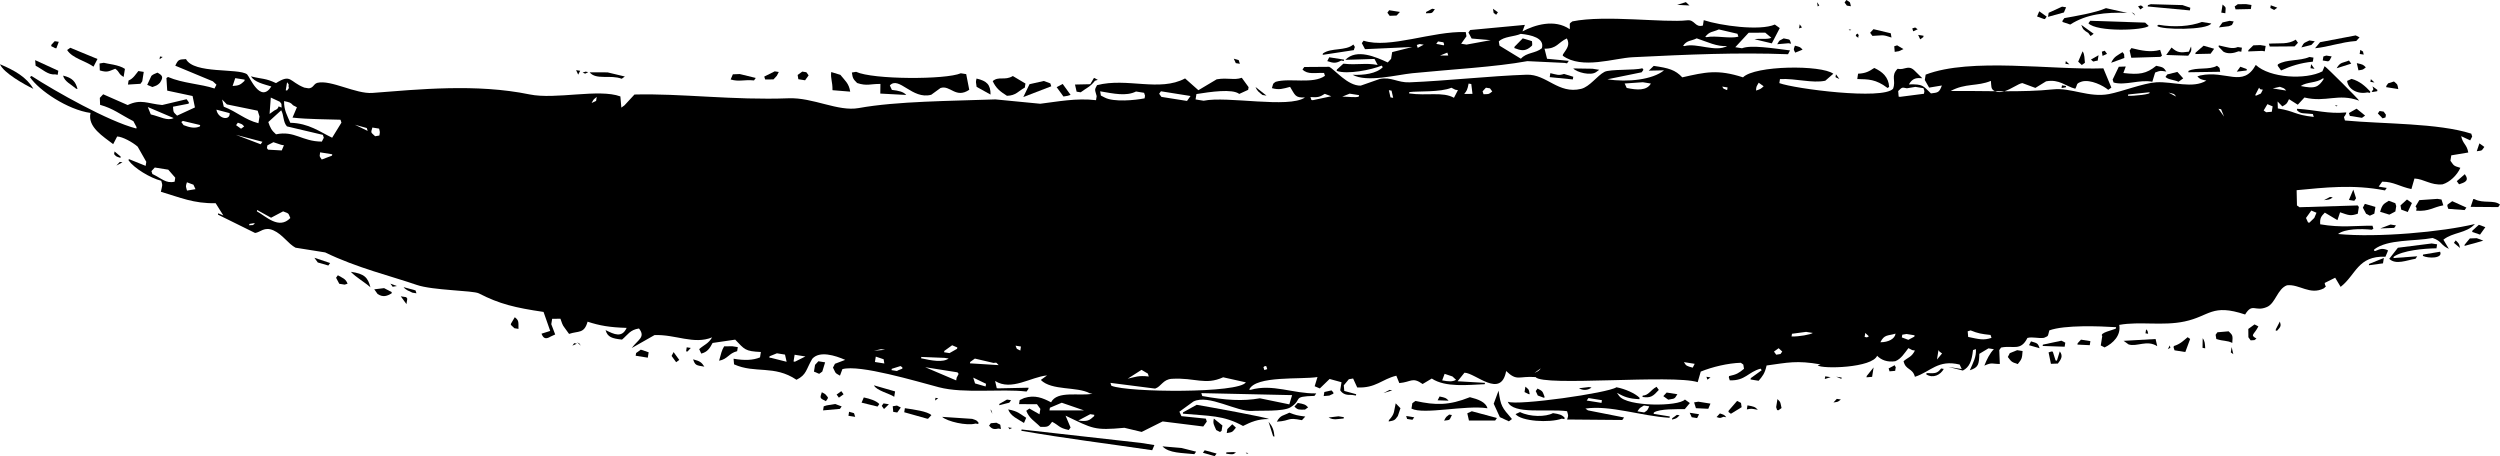 <?xml version="1.0" encoding="UTF-8"?>
<svg id="_レイヤー_1" data-name="レイヤー 1" xmlns="http://www.w3.org/2000/svg" width="672.17" height="122.61" viewBox="0 0 672.17 122.61">
  <path d="M339.44,25.54l1.09.17c-.99-.78-1.98-1.55-2.97-2.33.46,1.14.96,1.41,1.88,2.16Z"/>
  <path d="M285.93,25.95c.38-.06.76-.13,1.14-.19.26-.08.52-.16.78-.25-.71-.98-1.42-1.96-2.13-2.94-.54.29-1.08.57-1.62.86l1.83,2.52Z"/>
  <path d="M266.91,21.81c.88,1.92,1.94,2.75,3.83,3.95,2.45-.07,3.04-1.27,4.8-2.21l.17-1.09c-1.13-.67-2.26-1.35-3.39-2.02-2.17,1.32-3.8-.04-5.41,1.37Z"/>
  <path d="M275.14,26.09c2.5-.96,5.01-1.93,7.51-2.89-.08-.26-.16-.52-.25-.78-.58-.22-1.17-.43-1.75-.65-1.28.29-2.57.58-3.85.87-.55,1.15-1.11,2.3-1.66,3.45Z"/>
  <path d="M402.74,3.3c-.44-.32-.89-.64-1.33-.95.06.38.13.76.19,1.14.22.16.44.32.67.48.16-.22.32-.44.48-.67Z"/>
  <path d="M383.39,3.57c1.71-.07,1.53.17,2.4-1.1l-.72-.12c-.54.29-1.08.57-1.62.86l-.06.36Z"/>
  <path d="M454.25,1.47c-.32-.3-.65-.6-.97-.9l-2.35.74c1.11.05,2.21.1,3.32.16Z"/>
  <path d="M366.63,10.93c-.16.22-.32.44-.48.67.29.54.57,1.08.86,1.62,4.24-.19,8.48-.39,12.71-.58-1.8.46-3.61.91-5.41,1.37l-.29,1.81c-.3.32-.6.65-.9.97-3.14-1.44-8.36-3.81-11.4-.7,2.61-.08,5.22-.16,7.83-.24.29.54.57,1.08.86,1.62-3.45-.65-5.33.09-9.22-.35-.58.53-1.16,1.05-1.74,1.58l-.06.36c2.83,1.03,9.39-.28,12.1-1.42.1.14.2.28.3.42-1.7,1.75-5.14,2.18-8.12,2.05,3.83,2.14,11.87,0,16.03-.42,10.5-1.05,22.36-1.67,30.95-3.25,3.32.16,6.63.31,9.95.47l.72.12c.16-.22.32-.44.48-.67-1.95-.19-3.9-.37-5.85-.56-.23-.9-.46-1.8-.68-2.71,3.4.03,3.58-1.66,6.01-2.76.95,1.78-.08,2.83-1.05,4.29l-.06.36c5.2,3.76,13.74.65,18.87.4,15.19-.74,27.96-1.31,41.7-.8.18-.34.36-.69.53-1.03-4.62-.57-10.51-1.53-12.9-.57-.6-.1-1.21-.19-1.81-.29,1.2-1.29,2.39-2.59,3.59-3.88,1.49-.01,2.97-.02,4.46-.03.55.46,1.09.92,1.64,1.37-1.03.55-3.21.13-4.52.4,1.55.37,3.1.74,4.65,1.11.71-1.37,1.43-2.74,2.14-4.11-.44-.32-.89-.64-1.33-.95-4.05,1.77-14.64.29-19.11-1.18-.08.48-.15.97-.23,1.45-2.19.61-2.11-1.66-4.23-1.41-6.1.72-21.99-1.51-30.86.29-1.09.75-.56.51-.71,2.11-4.09-2.85-9.47-1.14-12.71.58.22-.58.43-1.17.65-1.75-4.9.46-9.8.92-14.7,1.38-.16.22-.32.44-.48.67.29.54.57,1.08.86,1.62,1.71.15,3.42.3,5.13.44-2.17.4-4.33.8-6.5,1.19-.48-.08-.97-.15-1.45-.23.48-.67.95-1.33,1.43-2-.06-.38-.13-.76-.19-1.14-8.98-.32-20.49,4.56-27.47,2.32ZM462.14,7.91c1.67.39,3.34.78,5.01,1.17.08.26.16.52.25.78-2.33.61-6.02-.37-8.56.13l-.36-.06c1.12-1.53,2.06-1.28,3.66-2.02ZM456.19,10.31c2.7.89,5.55,2.33,8.21,2.05-3.18,1.79-8.12-.91-11.51.03l-.36-.06c.98-1.56,2.22-1.27,3.66-2.02ZM408.87,9.1c2.81.29,6.48,1.11,5.69,3.87-1.72,1.43-4.12,1.08-5.64,2.82-1.92-1.17-3.84-2.34-5.75-3.51-.06-.38-.13-.76-.19-1.14,1.39-1.38,4.13-1.25,5.89-2.03ZM389.39,14.92c-.74,0-1.49.01-2.23.02.66-.27,1.32-.53,1.98-.8.08.26.16.52.25.78ZM386.64,11.14l1.45.23c.51,1.31.03.69-1.93.44.16-.22.32-.44.48-.67ZM381.71,11.84l1.09.17c-.54.29-1.08.57-1.62.86-.08-.26-.16-.52-.25-.78.26-.08.52-.16.78-.25Z"/>
  <path d="M332.27,16.98l1.09.17c-.52-1.44.11-.79-1.64-1.37.18.4.37.8.55,1.2Z"/>
  <path d="M355.63,14.75c2.79-.42,5.58-.85,8.37-1.27.27-1.23.52-.45-.13-1.51-2.05,1.79-6,.8-8.18,2.41l-.06.36Z"/>
  <path d="M411.25,12.82c.94-.75.72-.46.65-1.75-.83-.25-1.65-.51-2.48-.76-.74.75-1.48,1.5-2.21,2.25l-.06.36c1.8.7,2.76.86,4.1-.09Z"/>
  <path d="M13.82,12.04l-.06.36c.34.18.69.36,1.03.53l.36.06c.22-.58.43-1.17.65-1.75l-1.09-.17c-.3.32-.6.65-.9.97Z"/>
  <path d="M9.59,17.68c1.82.92,3.34,2.53,5.2,2.31l.72.12.17-1.09c-2.08-.95-4.15-1.9-6.23-2.85.04.5.09,1,.13,1.51Z"/>
  <path d="M26.76,17.06c.02.62.05,1.25.07,1.87,2.1.63,2.38.22,4.16-.45,1.31.95.73,1.32,2.25,2.21.12-.72.23-1.45.35-2.17-1.63-1.14-4.73-1.34-5.68-1.64-.38.06-.76.13-1.14.19Z"/>
  <path d="M38.25,21.86l.4-2.53c-.48-.08-.97-.15-1.45-.23-.83,1.02-1.38,2.02-2.63,2.55l-.17,1.09c1.12-.07,2.25-.14,3.37-.21.16-.22.32-.44.48-.67Z"/>
  <path d="M26.21,15.86c-2.44-1.01-4.88-2.01-7.32-3.02-.28.2-.56.41-.84.61,1.4,2.23,4.86,2.87,7.09,4.47.36-.69.71-1.37,1.07-2.06Z"/>
  <path d="M20.48,23.86l.36.06c-.52-1.98-1.39-3-3.88-3.59.37,1.6,2.17,2.35,3.52,3.53Z"/>
  <path d="M0,17.27c.96,2.34,6.57,5.46,8.97,6.62-1.81-3.15-5.06-4.97-8.97-6.62Z"/>
  <path d="M40.71,20.39c-.38.81-.75,1.61-1.13,2.42.46.2.93.39,1.39.59,1.02-.38,1.3-.38,2.04-1.16.94-1.45.79-1.92-.68-2.71-.69.35-1.02.33-1.62.86Z"/>
  <path d="M202.72,21.63c.16-.22.32-.44.48-.67-1.43-.35-2.86-.7-4.29-1.05-.62.02-1.25.05-1.87.07-.2.46-.39.93-.59,1.39,2.33.67,3.4,0,6.27.25Z"/>
  <path d="M155.46,20.06c.18-.34.36-.69.53-1.03l-1.09-.17c.18.4.37.8.55,1.2Z"/>
  <path d="M208.86,20.38c.18-.34.36-.69.53-1.03l-1.09-.17c-.94.47-1.88.94-2.82,1.41.08.26.16.52.25.78.74,0,1.49-.01,2.23-.02.3-.32.6-.65.9-.97Z"/>
  <path d="M214.46,20.16c.06.38.13.76.19,1.14.6.1,1.21.19,1.81.29.32-.44.64-.89.95-1.33-.2-.28-.41-.56-.61-.84l-1.09-.17c-.42.3-.84.61-1.26.91Z"/>
  <path d="M167.16,21.18l.84-.61c-1.55-.37-3.1-.74-4.65-1.11-1.61,0-3.21-.02-4.82-.02,1.74,2.15,5.6.57,8.63,1.74Z"/>
  <path d="M42.9,15.92c.28-.2.56-.41.84-.61l-.72-.12-.12.72Z"/>
  <path d="M262.56,21.12c-.28,1.14-.13.87.02,2.23,1.25.69,2.5,1.39,3.75,2.08,0-2.72-1.02-3.66-3.77-4.31Z"/>
  <path d="M225.97,20.13c-.83-.25-1.65-.51-2.48-.76-.22,1.81.37,2.47.34,4.88,1.59.13,3.18.26,4.76.39-.31-2.19-1.44-3.01-2.63-4.5Z"/>
  <path d="M250.36,25.49c.84-.61,1.68-1.22,2.52-1.83,2.62-.87,4.06,2.95,7.72.48-.27-1.4-.54-2.81-.82-4.21-.48-.08-.97-.15-1.45-.23-4.01,1.75-23.66,1.72-28.15-.39-.38.06-.76.13-1.14.19.21,1.63.45,1.83,1.41,2.82,2.65.89,3.62.2,6.27.25-.01.86-.03,1.73-.04,2.59,2.33.12,4.66.25,6.99.37-.8-.88-2.01-1.14-3.87-1.36-.18-.4-.37-.8-.55-1.2,2.42-2.65,6.04,3.9,11.11,2.51Z"/>
  <path d="M289.47,24.65l1.09.17c1.48-1.13,2.61-1.48,3.83-3.1.26-.08.52-.16.78-.25-.34-.18-.69-.36-1.03-.53-.34.57-.67,1.13-1.01,1.7-1.37.03-2.73.06-4.1.09.15.64.29,1.28.44,1.93Z"/>
  <path d="M158.16,19.38l-.72-.12c-.26.08-.52.16-.78.25.96.46.59.29,1.51-.13Z"/>
  <path d="M600.83,1.74c.08.26.16.52.25.78,1.37-.03,2.73-.06,4.1-.09l.17-1.09c-.48-.08-.97-.15-1.45-.23-.74,0-1.49.01-2.23.02-.28.2-.56.41-.84.61Z"/>
  <path d="M664.05,64.12c-.46.55-.92,1.09-1.37,1.64l-.06.36c1.42-.39,2.85-.79,4.27-1.18.26-.08.52-.16.78-.25-.58-.22-1.17-.43-1.75-.65-.62.02-1.25.05-1.87.07Z"/>
  <path d="M655.09,66.78l.17-1.09c-.48-.08-.97-.15-1.45-.23-3.03.38-6.06.77-9.09,1.15-.78.99-1.55,1.98-2.33,2.97,1.74,1.73,4.76.36,7.05,0,.16-.22.32-.44.48-.67-2.13.16-4.26.31-6.39.47l.06-.36c2.48-1.71,8.06-2.2,11.49-2.26Z"/>
  <path d="M665.92,40.66c1.58-.24,1.18,0,2.04-1.16-.44-.32-.89-.64-1.33-.95-.24.7-.47,1.41-.71,2.11Z"/>
  <path d="M664.99,53.51c-.24.7-.47,1.41-.71,2.11,2.47.02,4.94.04,7.41.06.16-.22.32-.44.48-.67-1.62-1.36-4.5-.22-6.82-1.45l-.36-.06Z"/>
  <path d="M666.49,60.43c-.58.53-1.16,1.05-1.74,1.58l-.06.36c.7.24,1.41.47,2.11.71.48-.67.95-1.33,1.43-2-.58-.22-1.17-.43-1.75-.65Z"/>
  <path d="M662.71,46.83c-.72.63-1.44,1.26-2.16,1.88.2.28.41.56.61.84,1.53-.49,2.87-.94,1.55-2.72Z"/>
  <path d="M632.99,53.99c.16-.22.32-.44.48-.67-.25-.78-.49-1.56-.74-2.34-.39.93-.79,1.85-1.18,2.78l1.45.23Z"/>
  <path d="M627.2,53.07l-.72-.12c-.54.29-1.08.57-1.62.86,1.2-.13,1.56-.1,2.34-.74Z"/>
  <path d="M636.15,57.46c.34.18.69.36,1.03.53.4-.18.8-.37,1.2-.55.1-.6.19-1.21.29-1.81-.95-.27-1.89-.55-2.84-.82-.18.34-.36.69-.53,1.03.29.54.57,1.08.86,1.62Z"/>
  <path d="M659.78,65.3c.55.46,1.09.92,1.64,1.37-.3-1.35-.32-1.18-1.16-2.04-.16.22-.32.44-.48.67Z"/>
  <path d="M656.93,55.2c-.16-.52-.33-1.04-.49-1.56l-1.09-.17c-1.63.11-3.25.23-4.88.34-.34.56-.67,1.13-1.01,1.7.1.14.2.28.3.42l-.12.72c3.52.25,4.52-.95,7.28-1.44Z"/>
  <path d="M645.42,55.22c.06.38.13.76.19,1.14.58.22,1.17.43,1.75.65.38-.81.75-1.61,1.13-2.42-.44-.32-.89-.64-1.33-.95-.58.53-1.16,1.05-1.74,1.58Z"/>
  <path d="M644.27,55.41c-.08-.26-.16-.52-.25-.78-.58-.22-1.17-.43-1.75-.65-1.36.87-1.72.87-2.33,2.97.83.25,1.65.51,2.48.76.54-.29,1.08-.57,1.62-.86l.23-1.45Z"/>
  <path d="M644.19,60.6c-.48-.08-.97-.15-1.45-.23-.92.35-1.84.7-2.76,1.05,1.24-.05,2.49-.1,3.74-.15.16-.22.32-.44.48-.67Z"/>
  <path d="M564,16.3c.08-.48.15-.97.23-1.45-.68.39-1.36.77-2.04,1.16.95.88.36.44,1.81.29Z"/>
  <path d="M565.31,15.03c.4-.18.8-.37,1.2-.55-.2-.28-.41-.56-.61-.84-.26.08-.52.16-.78.25.06.38.13.76.19,1.14Z"/>
  <path d="M562.92,9.08l-3.33-2.39c.46,1.27.68,1.44,1.88,2.16.2.28.41.56.61.84.28-.2.56-.41.84-.61Z"/>
  <path d="M578.29,1.13c-.26.08-.52.16-.78.25l-.06.36c3.78.35,7.56.71,11.34,1.06l.12-.72c-.7-.24-1.41-.47-2.11-.71-2.83-.08-5.67-.16-8.5-.24Z"/>
  <path d="M558.76,16.58c.32.3.65.6.97.9l.84-.61c-.14-1.09-.06-2.29-.63-3.07-.39.93-.79,1.85-1.18,2.78Z"/>
  <path d="M589.1,12.5c-.2.46-.39.93-.59,1.39-2.29.32-3.07.3-4.65-1.11-.48.67-.95,1.33-1.43,2,1.97.07,3.94.13,5.91.2.66-.95.99-1.18.76-2.48Z"/>
  <path d="M581.28,14.97c-.16-.52-.33-1.04-.49-1.56-2.53.72-4.99.2-7.72-.48-.16.22-.32.44-.48.67.15.64.29,1.28.44,1.93,2.61-.08,5.22-.16,7.83-.24.14-.1.28-.2.42-.3Z"/>
  <path d="M587,21.07c-.53-.58-1.05-1.16-1.58-1.74-.9.23-1.8.46-2.71.68-.16.22-.32.44-.48.67.75.77,2.09.7,3.51,1.3.42-.3.84-.61,1.26-.91Z"/>
  <path d="M628.52,28.41l-.72-.12c.59.43.04.37.72.12Z"/>
  <path d="M555.43,23.48l.06-.36-1.09-.17-.12.72c.38-.06.76-.13,1.14-.19Z"/>
  <path d="M644.82,23.95c-.28-1.53-.17-1.14-1.16-2.04l-1.56.49c-.16.22-.32.44-.48.67l-.06.36,2.53.4.72.12Z"/>
  <path d="M639.32,30.5c.43.44.85.88,1.28,1.32.26-.08.52-.16.78-.25l.12-.72c-.2-.28-.41-.56-.61-.84l-1.09-.17c-.16.22-.32.44-.48.67Z"/>
  <path d="M550.65,4.53c1.42-.39,2.85-.78,4.27-1.18.2-.46.39-.93.59-1.39l-1.09-.17c-1.2.55-2.4,1.1-3.6,1.65l-.17,1.09Z"/>
  <path d="M556.41,17.32c-.32-.3-.65-.6-.97-.9l-.12.72,1.09.17Z"/>
  <path d="M503.75,98.79c-.62.77-1.23,1.54-1.85,2.3l-.06.36c.5-.04,1-.09,1.51-.13l.4-2.53Z"/>
  <path d="M543.8,94.38l-1.45-.23c-.66.27-1.32.53-1.98.8l-.53,1.03c.89,1.1.8,1.34,2.67,1.91,1.09-1.37,1.15-1.44,1.3-3.51Z"/>
  <path d="M546.07,91.78c-.18.34-.36.69-.53,1.03.95.27,1.89.55,2.84.82-.47-1.43-.65-1.33-2.3-1.85Z"/>
  <path d="M517.99,100.31l-.06.36c1.81,1.13,3.8.15,4.69-1.48l-.72-.12c-1.09,1.48-1.82,1.29-3.91,1.24Z"/>
  <path d="M509.41,98.2c-.54.29-1.08.57-1.62.86.08.26.16.52.25.78.5-.04,1-.09,1.51-.13.12-1.41.38-.39-.13-1.51Z"/>
  <path d="M562.04,91.72c-.84-.13-1.69-.27-2.53-.4-.3.32-.6.65-.9.97l-.06.36c1.11.05,2.21.1,3.32.16l.17-1.09Z"/>
  <path d="M570.67,14.02c-1.36.92-2.21,1.08-3.05,2.86,1.18-.43,2.36-.86,3.55-1.29-.14-1.37.14-.73-.49-1.56Z"/>
  <path d="M600.02,93.3l-.23,1.45c.22.16.44.32.67.48-.15-.64-.29-1.28-.44-1.93Z"/>
  <path d="M599.2,89.08c-1,.09-2.01.18-3.01.26-.16.22-.32.44-.48.67.06.38.13.76.19,1.14,2.01.65,2.78.31,4.29,1.05.17-2.08.1-2.06-.99-3.13Z"/>
  <path d="M592.55,93.59l.36.06c-.08-1.21-.06-1.91-.68-2.71-.01.86-.03,1.73-.04,2.59l.36.06Z"/>
  <path d="M606.18,87.22c-.56.41-1.12.81-1.68,1.22,0,.74.01,1.49.02,2.23.2.28.41.56.61.84,1.37-.14.73.14,1.56-.49-1.84-1.01-.66-.93.52-3.26-.34-.18-.69-.36-1.03-.53Z"/>
  <path d="M656.06,67.68c-1.52.25-3.05.51-4.57.76l-.06.36c1.44.72,5.5.72,4.63-1.12Z"/>
  <path d="M640.71,70.81l.23-1.45c-1.32.53-2.64,1.06-3.97,1.6l-.06.36c1.26-.17,2.53-.34,3.79-.51Z"/>
  <path d="M611.86,88.87l.36.06c1.11-1.14,1.09-1.4.76-2.48-.36.69-.71,1.37-1.07,2.06l-.06.36Z"/>
  <path d="M584.47,93.05l-.06.36c.08.26.16.52.25.78l2.9.46c.43-1.17.87-2.34,1.3-3.51-.22-.16-.44-.32-.67-.48-1.28,1.05-1.99,1.84-3.72,2.38Z"/>
  <path d="M555.29,92.13c-.34-.18-.69-.36-1.03-.53-1.66.35-3.33.71-4.99,1.06l-.06.36c1.97.07,3.94.13,5.91.2l.17-1.09Z"/>
  <path d="M553.8,94.49c-.25.83-.51,1.65-.76,2.48l-.36-.06c-.25-.78-.49-1.56-.74-2.35l-.36-.06c-.26.08-.52.16-.78.25.21,1.02.42,2.05.63,3.07.62-.02,1.25-.05,1.87-.07.8-1.09,1.49-1.96.52-3.26Z"/>
  <path d="M583.38,92.88c-.18.34-.36.69-.53,1.03.75-.62.8.06.53-1.03Z"/>
  <path d="M572.29,92.6c2.28.73,4.95-1.31,7.72.48-.15-.64-.29-1.28-.44-1.93-2.87.16-5.74.32-8.61.49.44.32.89.64,1.33.95Z"/>
  <path d="M577.02,88.53l-.17,1.09.72.12c-.3-1.16.08-.43-.55-1.2Z"/>
  <path d="M658.07,55.01l-.06.36c.08.26.16.52.25.78,1.47.11,2.93.22,4.4.33.16-.22.32-.44.48-.67-1.27-.57-2.54-1.15-3.81-1.72-.42.3-.84.61-1.26.91Z"/>
  <path d="M361.31,16.39l.06-.36-3.98-.63c-.18.34-.36.69-.53,1.03,1.7.58,2.34.62,3.74-.15l.72.12Z"/>
  <path d="M373.02,3.41c.2.28.41.56.61.84.62-.02,1.25-.05,1.87-.07.3-.32.6-.65.9-.97l-2.9-.46c-.16.22-.32.44-.48.67Z"/>
  <path d="M416.84,19.65l-.17,1.09c2.07.21,4.14.41,6.21.62l.12-.72c-.83-.25-1.65-.51-2.48-.76-1.48.49-1.91.19-3.68-.21Z"/>
  <path d="M429.14,19.38c.28-.2.56-.41.84-.61l-1.81-.29c-1.73-.03-3.46-.05-5.18-.08.93,1.05,4.72,2.03,6.15.98Z"/>
  <path d="M477.84,11.89c1-.09,2.01-.18,3.01-.26l.72.12c-.52-1.44-.13-.98-2-1.43-1.1.69-.97.18-1.74,1.58Z"/>
  <path d="M508.56,10.09c-.06-.38-.13-.76-.19-1.14-1.55-.37-3.1-.74-4.65-1.11-.3.32-.6.65-.9.97.2.28.41.56.61.84,2.77-.09,2.47-.47,5.13.44Z"/>
  <path d="M499.42,20.89l-.06.36c3.01.08,4.96,0,8.15,2.41.14-.1.28-.2.42-.3-.14-2.6-1.8-4.1-4.02-5.09-1.32.91-2.34,1.47-4.33,1.54l-.17,1.09Z"/>
  <path d="M550.29,4.47c-.67-.48-1.33-.95-2-1.43-.2.46-.39.93-.59,1.39.58.22,1.17.43,1.75.65l.36.06c.16-.22.32-.44.48-.67Z"/>
  <path d="M510.58,13.75c.4-.18.8-.37,1.2-.55-.56-.34-1.13-.67-1.7-1.01-.26.08-.52.16-.78.25.04.5.09,1,.13,1.51.38-.06.76-.13,1.14-.19Z"/>
  <path d="M514.4,8.42c.4-.18.8-.37,1.2-.55-.22-.16-.44-.32-.67-.48-.26.08-.52.16-.78.25.08.26.16.52.25.78Z"/>
  <path d="M499.45,9.02c-.14.1-.28.2-.42.3l-.06.36.67.48c-.02-1.16.44-.17-.19-1.14Z"/>
  <path d="M483.71,7.63c.26-.08.52-.16.78-.25l-.61-.84-.17,1.09Z"/>
  <path d="M516.28,10.58c.28-.2.56-.41.84-.61l.06-.36-1.45-.23c.18.4.37.8.55,1.2Z"/>
  <path d="M489.15,1.44c-.2-.28-.41-.56-.61-.84.06.38.13.76.19,1.14.14-.1.28-.2.42-.3Z"/>
  <path d="M482.68,14.15c.66-.27,1.32-.53,1.98-.8-.66-.73-.62-.69-2.06-1.07-.41,1.19-.42.82.07,1.87Z"/>
  <path d="M494.54,21.23l-.91-1.26c-.07,1.02-.49.6.91,1.26Z"/>
  <path d="M496.43,0c-.16.22-.32.44-.48.67.2.28.41.56.61.84l1.09.17c-.38-1.44,0-.87-1.22-1.68Z"/>
  <path d="M497.76,8.01l-.72-.12c.59.43.04.37.72.12Z"/>
  <path d="M597.55,6.04c-.32.44-.64.89-.95,1.33.88-.11,1.77-.21,2.65-.32,1.2-.52.62.03,1.32-1.28l-1.09-.17-1.93.44Z"/>
  <path d="M610.26,12.52c2.23-.02,4.46-.03,6.69-.05.3-.32.6-.65.9-.97-.2-.28-.41-.56-.61-.84-2.04,1.34-4.2.88-7.22,1.08.08.26.16.52.25.78Z"/>
  <path d="M621.21,18.34l1.09.17c-.3-.42-.61-.84-.91-1.26l-.17,1.09Z"/>
  <path d="M618.76,12.75c.9-.23,1.8-.46,2.71-.68.3-.32.6-.65.9-.97l-1.45-.23c-1.28.71-1.36.3-2.16,1.88Z"/>
  <path d="M605.85,12.19c-.44.43-.88.85-1.32,1.28l-.06.36c1.25-.05,2.49-.1,3.74-.15l.72.12.23-1.45-1.45-.23c-.62.02-1.25.05-1.87.07Z"/>
  <path d="M612.4,17.68l.91,1.26c2.6-1.17,5.15-2.03,8.54-2.36l.17-1.09-1.09-.17c-2.65,1.15-6.16.55-8.48,1.99l-.06.36Z"/>
  <path d="M610.42,2.15c.34.18.69.36,1.03.53l.84-.61c-.58-.22-1.17-.43-1.75-.65l-.12.72Z"/>
  <path d="M588.37,19.43c2.85-.04,5.71-.08,8.56-.13-.28-1.45.13-.75-.86-1.62-1.97,1.19-5.56.34-7.64,1.38l-.06.36Z"/>
  <path d="M554.57,5.53l-.06.36c.7.24,1.41.47,2.11.71,4.36-2.81,9.45-3.36,15.35-3.13-1.91-.43-3.82-.85-5.74-1.28-2.78,1.25-8.45,2.19-11.19,2.68-.16.22-.32.44-.48.67Z"/>
  <path d="M580.38,6.66c-.14.1-.28.2-.42.3,1.06,1.11,13.48,1.18,14.58-.65l-2.53-.4c-3.15,1.18-7.43,1.48-11.63.75Z"/>
  <path d="M578.69,21.98c.25-.83.51-1.65.76-2.48,1.56-.56,1.2-.52,3.01-.26-.76-1.1-.8-1.15-2.72-1.55-2.68,2.19-4.6,2.43-8.84,1.94.22-.58.43-1.17.65-1.75-.62.02-1.25.05-1.87.07-.55,1.15-1.11,2.3-1.66,3.45.08.26.16.52.25.78,3.11.9,7.08-.88,10.42-.2Z"/>
  <path d="M601.7,12.64c-1.49.64-2.81.06-5.13-.44l-.06.36c.43.44.85.88,1.28,1.32,1.23.73,2.84.43,4.1-.09l.72.12.17-1.09-1.09-.17Z"/>
  <path d="M597.23,3.39l1.09.17c.1-1.83.29-1.4-.74-2.34-.12.72-.23,1.45-.35,2.17Z"/>
  <path d="M590.32,14.17l-.06.36c1.37-.03,2.73-.06,4.1-.09.32-.44.64-.89.95-1.33-.95-.27-1.89-.55-2.84-.82-.72.63-1.44,1.26-2.16,1.88Z"/>
  <path d="M634.11,18.91c1.37-.2,1.11-.12,1.98-.8-.69-.75-.87-.8-2.42-1.13.15.64.29,1.28.44,1.93Z"/>
  <path d="M601.39,19.27c.88-.11,1.77-.21,2.65-.32l.06-.36c-.58-.22-1.17-.43-1.75-.65-.32.44-.64.89-.95,1.33Z"/>
  <path d="M575.64,1.45l-.78.25c.2.28.41.56.61.84.28-.2.56-.41.84-.61-.22-.16-.44-.32-.67-.48Z"/>
  <path d="M573.12,3.28c.32.3.65.6.97.9-.54-.83.05-.27-.97-.9Z"/>
  <path d="M561.51,6.26c2.25,2.39,14.86,1.94,16.22.72-.32-.3-.65-.6-.97-.9-4.92-.16-9.85-.33-14.77-.49-.16.22-.32.44-.48.67Z"/>
  <path d="M631.55,30.38c.08.26.16.52.25.78,1.09.17,2.17.35,3.26.52.28-.2.56-.41.84-.61-.77-.62-1.54-1.23-2.3-1.85-.68.39-1.36.77-2.04,1.16Z"/>
  <path d="M628.26,18.35c1.3-.41,2.61-.82,3.91-1.24l-.61-.84c-1.61.69-2.33.33-3.3,2.07Z"/>
  <path d="M623.81,11.33c-.46.55-.92,1.09-1.37,1.64,3.6-.34,6.94-1.65,11.07-1.95.3-.32.6-.65.9-.97-.34-.18-.69-.36-1.03-.53-3.19.61-6.38,1.21-9.57,1.82Z"/>
  <path d="M624.51,16.27l1.45.23c.14-.1.28-.2.42-.3.18-.34.36-.69.53-1.03l-1.45-.23c-.26.08-.52.16-.78.25l-.17,1.09Z"/>
  <path d="M634.61,13.42l-.17,1.09,1.09.17c-.45-1.38.28-.41-.91-1.26Z"/>
  <path d="M637.33,22.01l1.09.17c-.32-.3-.65-.6-.97-.9l-.12.72Z"/>
  <path d="M631.06,21.76c.3,2.31,2.89,3.64,5.45,3.09l.72.12.06-.36c-1.28-1.38-2.82-2.8-5.03-3.4-.4.18-.8.37-1.2.55Z"/>
  <path d="M638.01,24.72l1.14-.19.06-.36c-.44-.32-.89-.64-1.33-.95.08.26.16.52.25.78-.16.22-.32.44-.48.67l.36.06Z"/>
  <path d="M378.31,112.64c.48.08.97.15,1.45.23.16-.22.32-.44.48-.67l-2.17-.35c.08.26.16.52.25.78Z"/>
  <path d="M464.13,112.17c-.62-.69-.42-.57-1.7-1.01-.3.32-.6.65-.9.97,1.06.34.82.32,1.87-.07l.72.12Z"/>
  <path d="M445.39,103.99c-1.7.95-2.05,2.27-3.72,2.38l-.06.36c2.24.35,2.9-.24,4.39-1.9-.2-.28-.41-.56-.61-.84Z"/>
  <path d="M394.51,111.13c.15.64.29,1.28.44,1.93,2.35,0,4.7,0,7.05,0,.16-.22.32-.44.48-.67-2.25-.61-4.51-1.21-6.76-1.82-.4.18-.8.37-1.2.55Z"/>
  <path d="M390.36,111.58l-.72-.12c-.81.71-.75.39-1.37,1.64,1.7-.25,1.34.03,2.1-1.52Z"/>
  <path d="M468.27,109.48c-.32-1.6.21-.88-1.22-1.68-.76.87-1.51,1.74-2.27,2.61l-.06.36c.22.16.44.32.67.48.96-.59,1.92-1.18,2.88-1.77Z"/>
  <path d="M458.81,101.3c.08.26.16.52.25.78.28-.2.56-.41.84-.61l-1.09-.17Z"/>
  <path d="M454.85,112.18l1.45.23c.18-.34.36-.69.53-1.03l-2.53-.4c.18.4.37.8.55,1.2Z"/>
  <path d="M343.3,113.38c4.15-.3,2.49-1.24,6.75-.41.3-.32.6-.65.9-.97-2.34-.32-2.5-.36-4.29-1.05-1.56.84-2.4.58-3.36,2.44Z"/>
  <path d="M451.01,106l-2.9-.46c-.3.32-.6.65-.9.97.44.32.89.64,1.33.95,1.58-.37,1.59.05,2.46-1.47Z"/>
  <path d="M451.59,111.66l-.72-.12c-.42.3-.84.61-1.26.91l-.06.36c1.3-.33,1.19-.3,2.04-1.16Z"/>
  <path d="M419.9,112.56l.72.12.06-.36c-.74-.81-1.43-.99-3.14-1.24-1.98,1.05-6.17,1.05-8.86-.29-.4.18-.8.37-1.2.55,1.5,1.95,9.14,2.41,12.42,1.23Z"/>
  <path d="M402.91,105.04c-.43,1.17-.87,2.34-1.3,3.51.55,1.2,1.1,2.4,1.65,3.6.81.38,1.61.75,2.42,1.13l.84-.61c-2.76-3.22-2.98-3.39-3.61-7.63Z"/>
  <path d="M266.4,113.79c-.16.22-.32.44-.48.67.74.8,1.22,1.08,2.48.76l.72.12c-.32-1.6.21-.88-1.22-1.68-.5.04-1,.09-1.51.13Z"/>
  <path d="M268.71,108.59l-.06.36c.9-.23,1.8-.46,2.71-.68.16-.22.32-.44.48-.67l-1.09-.17c-.68.39-1.36.77-2.04,1.16Z"/>
  <path d="M266.25,110.05c.18.4.37.8.55,1.2-.3-1.16.08-.43-.55-1.2Z"/>
  <path d="M275.32,113.72c.2-.46.39-.93.59-1.39-1.67-1.02-2.15-1.77-4.84-2.25.64,1.83,2.65,2.61,4.25,3.64Z"/>
  <path d="M272.14,115.07l-1.09-.17c.75.8.04.52,1.09.17Z"/>
  <path d="M318.09,110.86l-.06.36c7.04.66,10.89.37,16.18,3.31,2.12-1.05,3.96-1.9,6.98-1.86-.45-.43-16.35-3.31-19.44-3.83-1.22.67-2.44,1.34-3.66,2.02Z"/>
  <path d="M342.31,117.31l.36.06c-.16-1.79-.6-2.82-1.6-3.97.33,1.04.66,2.08.99,3.13.08.26.16.52.25.78Z"/>
  <path d="M326.62,122.61c.16-.22.32-.44.48-.67-1.07-.29-2.13-.59-3.2-.88-.16.22-.32.44-.48.67.95.27,1.89.55,2.84.82l.36.06Z"/>
  <path d="M332.29,114.97c-.32-.3-.65-.6-.97-.9-.44.43-.88.85-1.32,1.28l-.17,1.09c1.67-.24,1.53-.33,2.46-1.46Z"/>
  <path d="M326.99,115.62c.34.18.69.36,1.03.53.14-.1.28-.2.42-.3.08-.48.15-.97.23-1.45-.77-.62-1.54-1.23-2.3-1.85-.33,1.33.04,1.69.63,3.07Z"/>
  <path d="M335.65,121.82l-.72-.12c.59.43.04.37.72.12Z"/>
  <path d="M331.61,121.55c-.62.02-1.25.05-1.87.07l-.06.36c1.61.2,1.77.33,2.65-.32l-.72-.12Z"/>
  <path d="M249.52,112.59c.3-.32.6-.65.9-.97-1.03-1.02-4.73-1.52-7.13-1.87l-.17,1.09c2.01.57,4.03,1.13,6.04,1.7l.36.06Z"/>
  <path d="M251.41,107.69l.84-.61-.72-.12-.12.72Z"/>
  <path d="M263.03,113.99l.06-.36c-.62-.69-.42-.57-1.7-1.01-2.69-.18-5.39-.36-8.08-.54,1.34,1.24,6.61,2.48,8.99,1.8l.72.12Z"/>
  <path d="M274.67,115.47l-.06.36c12.67,2.18,22.04,3.28,35.18,5.22.2-.46.39-.93.59-1.39l-3.62-.58c-10.7-1.2-21.4-2.41-32.09-3.61Z"/>
  <path d="M312.55,120.01c1.74,1.87,5.35,1.74,8.57,2.1.16-.22.32-.44.48-.67-1.31-.33-2.62-.66-3.93-.99-1.71-.15-3.42-.3-5.13-.44Z"/>
  <path d="M455.49,108.19l.49,1.56c1.11.05,2.21.1,3.32.16.2-.46.39-.93.59-1.39l-3.26-.52c-.38.06-.76.13-1.14.19Z"/>
  <path d="M472.62,110.17c-.71-.78-1.14-.9-2.78-1.18l-.17,1.09c1.46-.28,1.1-.21,2.95.1Z"/>
  <path d="M504.63,95.59c1.14,1.2,2.79,1.86,4.95,1.53,1.57-.61,2.52-2.22,3.53-3.52.34.18.69.36,1.03.53l.72.12c-.9,1.78-1.77,1.77-3.05,2.86.53,2.46,2.41,1.76,3.05,4.2,4.25-1.37,6.17-4.72,12.03-3.29.18.4.37.8.55,1.2-1.21-.19-2.41-.38-3.62-.58,1.31.33,2.62.66,3.93.99,1.78-.93,2.4-2.53,2.73-5.51.26-.08.52-.16.78-.25.14,2.13-.76,3.66-1.64,5.68,2.35-.76,2.47-1.58,2.56-4.42.82-.49,1.64-.98,2.46-1.47l1.45.23c-1.08,1.06-1.9,2.72-2.56,4.42,2.1-.96,2.06-.45,4.16-.45-.05-1.25-.1-2.49-.15-3.74.16-.22.32-.44.48-.67,3.22-.69,5.24,1.1,7.09-2.59,1.44-.38,2.98.21,4.46-.03,1.28-.59.94-.23,1.43-2,4.1-1.5,13.47-1.14,17.95-.86l-.06.36c-.69.41-4.52,1.15-3.66,2.02-.13.84-.27,1.69-.4,2.53.34.18.69.36,1.03.53,2.31-1.1,4.46-3.27,3.93-6.06,5.57-1,11.68.34,17.59-.92,6.79-1.44,7.26-4.87,16.26-1.87,2-3.28,2.63-.61,5.89-2.03,2.29-1,2.79-4.89,5.38-5.83,3.37-.35,6.14,2.74,9.89.83.95-.95.42-.02.23-1.45.94-.47,1.88-.94,2.82-1.41.49.82.98,1.64,1.47,2.46,4.17-3.25,4.56-8.37,12.05-8.11.2-.46.39-.93.59-1.39l.06-.36c-1.57-.61-1.99-.34-3.37.21l-.36-.06.06-.36c3.63-2.79,10.82-2.14,15.71-3.07,2.59.89,2.03,1.88,4.36,2.92-.49-.82-.98-1.64-1.47-2.46,2.55-2.06,6.19-1.67,8.47-4.22-8.8,2.13-26.16,3.71-36.8,2.69,1.84-1.43,6.13-1.46,9.09-1.15l.42-.3c-.08-.26-.16-.52-.25-.78-4.62-.04-8.41.6-14.05-.38-.12-1.65.23-2.11,1.24-3.14,1.13.67,2.26,1.35,3.39,2.02.24-.7.47-1.41.71-2.11,2.4.82,2.74,1.05,4.76.39l.29-1.81c-.1-.14-.2-.28-.3-.42-5.22.16-10.44.32-15.67.48-.22-.16-.44-.32-.67-.48-.03-1.37-.06-2.73-.09-4.1,7.44-.69,15.07-1.63,23.75.06.16-.22.32-.44.48-.67l-2.17-.35c.32-.44.64-.89.95-1.33,3.06,0,4.58,1.29,7.85,1.99.27-.95.55-1.89.82-2.84,2.57.12,4.4,1.88,7.55,1.57,1.94-.57,3.92-2.46,4.79-4.44-2.05-.58-1.75-.71-2.67-1.91l.23-1.45c1.52-.25,3.05-.51,4.57-.76-.37-2.21-1.49-2.28-1.9-4.39.81.38,1.61.75,2.42,1.13.18-.34.36-.69.53-1.03-.08-.26-.16-.52-.25-.78-8.92-2.87-23.61-2.57-33.96-3.54-.41-1.48-.32-.52.29-1.81l.06-.36c-4.86.47-8.14-.67-13.21-.98l-.06.36c1.04,1.12,1.7.76,4.29,1.05.08.26.16.52.25.78-5.26-.56-5.07-1.56-9.66-2.28-.02-.62-.05-1.25-.07-1.87.43.44.85.88,1.28,1.32,1.08-.64,1.15-.55,1.79-1.94.79.5,1.57.99,2.36,1.49.6-.65,1.2-1.29,1.79-1.94,5.85,1.41,9.02-1.23,14.71.85-.11-.35-8.74-8.99-9.29-9.27-.2.46-.39.93-.59,1.39-4.46,2.33-14.17,1.8-17.91-1.73-3.45,6.27-7.96,1.35-14.93,2.83-.26.08-.52.16-.78.25.69.75.87.8,2.42,1.13-3.62,2.27-9.04.21-13.44.46-3.44.2-9.42,2.55-12.75,3.17-5.43,1.01-10.17-1.78-15.02-1.27-4.06.43-8.53.52-13.09.51-.87.27-1.74.34-2.52-.01-4.02-.03-8.07-.1-11.94-.05,3.95-2.16,7.18-1.2,10.83-2.73.15,1.41-.09,2.22,1.05,2.76.02,0,.04.01.06.02.84,0,1.68.01,2.52.01,1.87-.58,3.75-2.05,4.82-2.2,1.17.43,2.34.87,3.51,1.3.96-.59,1.92-1.18,2.88-1.77,3.64-.65,5.16,1.31,7.85,1.99.69-1.15.02-1.36,1.79-1.94,2.32-.61,5.72,1.09,7.07,2.24.28-.2.56-.41.84-.61-.72-1.72-1.43-3.44-2.15-5.17-13.81.49-35.68-2.96-47.78,1.69l-.23,1.45c.39.68.77,1.36,1.16,2.04,1.14-.19,2.29-.38,3.43-.57-.71,1.95-1.09,1.9-2.94,2.13-2.2-2.11-2.11-2.51-5.92-2.43,1-1.78,2.2-1.78,3.6-1.65-.75-.74-1.5-1.48-2.25-2.21-1.64-1.42-2.48.09-4.4-.33-1.91,1.93-.35,3.16-1.22,5.37-2.75,3.07-26.41.02-30.57-1.52l.17-1.09c4.37-.2,8.66,1.19,12.18.45.72-.63,1.44-1.26,2.16-1.88-3.21-2.41-21.09-2.26-24.28.97-6.83-2.22-10.13-1.4-16.33,0-1.87-2-3.61-2.5-7.68-3.08-.44.43-.88.85-1.32,1.28,1.37-.03,2.73-.06,4.1-.09-3.08,2.54-9.86,3.27-15.23,2.41,3.07-.63,6.14-1.25,9.21-1.88.16-.22.32-.44.48-.67-.1-.14-.2-.28-.3-.42-2.1.63-8.67.19-10.18.98-1.99,1.04-3.93,3.99-6.29,4.57-6.13,1.49-9.26-3.98-14.61-3.81-9.82.33-21.78,1.67-31.51,2.05-3.23.13-4.89-1.54-8.02-.9-1.7.6-3.41,1.19-5.11,1.79-3.54.08-6.95-4.32-8.48-5.06-2.23.02-4.46.03-6.69.05-.16.22-.32.44-.48.67,1.39,1.43,3.44.84,5.79.92.08.26.16.52.25.78-3.24,2.33-9.53.5-13.25,1.61-.86.61-.57.28-1.01,1.7,1.95.55,2.96.16,4.88-.34,1.4,2.26,1.31,2.94,4,2.86-4.41,2.99-20.89-.46-27.24.87-.72-.12-1.45-.23-2.17-.35l.23-1.45c3.75-.59,9.68-1.48,11.51-.03.8-.37,1.6-.74,2.4-1.1l.12-.72c-.61-.84-1.22-1.68-1.83-2.52-2.13.73-3.67-.11-6.75.41-1.64.98-3.28,1.95-4.92,2.93-1.19-1.06-2.39-2.11-3.58-3.17-6.83,3.68-15.63-.28-23.67,1.81-.76,1.35-.56,1.19-.1,2.95l-.17,1.09c-5.3-.63-10.45.41-15,.96-4.02-.39-8.04-.78-12.06-1.17-11.95.44-26.46.46-36.75,2.33-5.58,1.01-12.24-2.89-18.88-2.63-14.75.57-29.04-1.35-41.41-1.01-.9.97-1.79,1.94-2.69,2.91-.28.2-.56.41-.84.61-.09-1-.18-2.01-.26-3.01-5.77-2.15-17.41.91-24.41-.54-14.36-2.96-30-1.34-42.25-.4-4.43.34-11.18-3.59-14.79-2.72-1.22.29-1.06,1.92-3.18,1.35l-.36-.06c-4.1-1.62-3.48-3.81-7.6-1.21-2.92-1.38-3.6-1.02-6.76-1.82,1.05,1.58,3.23,2.04,5.51,2.73-2.97,4.66-5.78-2.55-6.53-3.27-2.35-1.73-14.28-.04-16.42-4.09-1.92.09-2.09.09-2.88,1.77,3.37,1.4,6.73,2.8,10.1,4.2.32.3.65.6.97.9-.18.34-.36.69-.53,1.03-3.63-1.23-8.52-1.38-12.5-3.1-.14.1-.28.2-.42.3.07,1.12.14,2.25.21,3.37,2.27.48,4.55.97,6.82,1.45.21,1.02.42,2.05.63,3.07-1.6.74-3.2,1.47-4.8,2.21-.94-.99-.98-.67-1.1-2.4,1.4-.27,2.81-.54,4.21-.82l.06-.36c-.2-.28-.41-.56-.61-.84-2.19.52-4.37,1.04-6.56,1.56-3.87-.34-5.69-1.71-9.28.01-2.2-.97-4.39-1.94-6.59-2.9-.3.32-.6.65-.9.97.02.62.05,1.25.07,1.87,3.64,1.02,5.28,2.52,8.95,4.39.29.54.57,1.08.86,1.62l-.06.36c-7.44-1.89-21.85-10.02-28.19-14.13-.14.1-.28.2-.42.3,2.41,3.59,10.15,8.79,16.29,9.64-.89,3.77,3.47,6.36,6.09,8.39.36-.69.71-1.37,1.07-2.06,1.44.05,4.12,1.52,5.51,2.73.77,1.36,1.55,2.72,2.32,4.08l-.17,1.09c-1.51-.61-3.02-1.22-4.53-1.83l-.06.36c1.48,2.09,5.8,4.73,8.78,5.48.42,1.36.29,1.1-.1,2.95,5.22,1.55,8.78,3.19,14.73,3.08.69,1.1,1.38,2.2,2.07,3.3-.46-.2-.93-.39-1.39-.59l-.06.36,9.98,4.93c1.38-.14,2.47-1.8,4.94-.7,2.5,1.12,3.93,3.6,5.94,4.66,2.65.42,5.31.84,7.97,1.27,8.33,4.09,18.18,6.5,24.6,8.73,4.3,1.5,15.18,1.49,16.71,2.28,5.56,2.87,9.76,3.86,17.4,4.99.6,1.7,1.19,3.41,1.79,5.11-.78.25-1.56.49-2.34.74.48,1.21,1.06,1.63,2.48.76.4-.18.8-.37,1.2-.55-.35-.92-.7-1.84-1.05-2.76.08-.48.15-.97.23-1.45.74,0,1.49-.01,2.23-.02.32.85.51,1.72,1.1,2.4.41.56.81,1.12,1.22,1.68,2.49-.87,4.06.03,4.98-3.29,3.2,1.06,5.97,1.54,10.5,1.67-1.24,2.75-3.32,1.77-5.66.59.5,1.92,1.79,2.27,4.42,2.56,1.61-1.34,2.12-2.62,4.56-2.99,1.85,2.35-.26,2.98-1.95,5.26,2.04-1.16,4.08-2.32,6.12-3.48,5.62-.24,10.57,2.63,15.49.61-1.03,1.75-2.14,1.97-3.47,3.16.18.4.37.8.55,1.2,1.63-.4,2.28-1.39,3.05-2.86,2.03-.3,4.05-.59,6.08-.89,2.54,2.63,2.6,3.13,6.9,3.32l-.23,1.45c-1.85.78-4.21.87-7.11.36.04.5.09,1,.13,1.51,5.69,2.57,10.75.09,16.79,4.15,2.75-1.36,2.53-2.75,4.24-5.64,1.94-2.21,6.12-.92,8.86.29-.92.35-1.84.7-2.76,1.05l-.53,1.03c.72,1.28.3,1.36,1.88,2.16.22-.58.43-1.17.65-1.75,4.64-1.31,19.87,3.27,25.95,4.87,6.76,1.77,16.58.35,23.57,1.15.16-.22.32-.44.48-.67l.06-.36c-2.73.06-5.46.12-8.2.18l-.36-.06c-.15-.64-.29-1.28-.44-1.93,4.38,2.79,9.66-1.11,13.97-1.49-.56.41-1.12.81-1.68,1.22,2.94,2.94,9.71,1.71,13.17,3.58l.72.12c-3.45.71-9.48-.93-11.13,2.31-2.22-1.15-4.32-2.08-7.24-1.15-.4.18-.8.37-1.2.55l-.17,1.09c1.61,0,3.21.02,4.82.02.3.42.61.84.91,1.26l-.06.36-.17,1.09c-.91-.52-1.82-1.03-2.72-1.55-.28.2-.56.41-.84.61.85,2.14,2.22,2.73,3.77,4.31,2.01.08,2.23,0,3.18-1.35,1.89.95,1.75,1.64,4.48,2.2.16-.22.32-.44.48-.67-.45-1.06-.9-2.12-1.35-3.18,7.37,3.51,7.68,4.02,15.82,3.26,1.55.37,3.1.74,4.65,1.11,1.88-.94,3.76-1.88,5.64-2.82,3.64.45,7.28.91,10.92,1.36.32-.44.64-.89.95-1.33-.08-.26-.16-.52-.25-.78-2.19-.22-4.38-.45-6.57-.67-.18-.4-.37-.8-.55-1.2,1.26-.91,2.52-1.83,3.78-2.74,4.1-2.05,11.68,2.89,15.93,2.53,1.65-.14,8.25.25,10.18-.98,3.46-2.19.12-2.88,6.43-3.06.16-.22.32-.44.48-.67-6.24.11-11.76-2.66-17.67-.95l-.36-.06c1.69-3.86,14.11-2.66,18.36-3.39-.25.83-.51,1.65-.76,2.48.46.2.93.39,1.39.59.88-.85,1.76-1.7,2.63-2.55,1.07.29,2.13.59,3.2.88l-.35,2.17c.78,1.17,1.83,1.28,3.14,1.24l1.09.17.06-.36c-1.07-.29-2.13-.59-3.2-.88-.04-.5-.09-1-.13-1.51.46-.55.92-1.09,1.37-1.64.38-.06.76-.13,1.14-.19.37.8.74,1.6,1.1,2.4,4.96.26,6.66-2.24,10.52-3.15.27.66.53,1.32.8,1.98,3.26-.28,3.48-1.72,6.27.25.82-.49,1.64-.98,2.46-1.47,3.65,2.44,9.75,1.7,14.24,1.52l.06-.36c-2.45-.14-4.9-.28-7.36-.43.62-.77,1.23-1.54,1.85-2.3,2.94.03,9.82,7.12,11.21-.45,2.98,2.86,3.31,1.28,7.91,1.63,2.04,2.6,36.79-.78,43.59,1.36.27-.95.55-1.89.82-2.84,3.1-1.26,7.31-2.27,10.77-2.37.22.16.44.32.67.48.06.38.13.76.19,1.14-1.42,1.17-1.98,1.52-4.02,1.96l-.06.36c.08.26.16.52.25.78,4.2.15,4.86-2.2,8.29-3.14l.3.42c-.98.71-1.96,1.42-2.94,2.13l-.06.36c.72.12,1.45.23,2.17.35,1.03-1.22,1.67-1.93,2.14-4.11,5.72-.77,8.05-1.43,14.52-.29-.26.08-.52.16-.78.25,1.07,1.04,14.8.72,16.01-2.65ZM621.44,56.61l1.39.59c-.2.46-.39.93-.59,1.39-.44.43-.88.85-1.32,1.28l-.36-.06c-.18-.4-.37-.8-.55-1.2.48-.67.95-1.33,1.43-2ZM624.48,21.09l.36.06c-1.51,2.37-2.48,2.76-6.25,1.98,1.66-1.16,4.28-.78,5.89-2.03ZM612.99,23.34c1.27.46,1.07.32,1.7,1.01-.97-.15-1.93-.31-2.9-.46l-.72-.12c.64-.15,1.28-.29,1.93-.44ZM609.65,28.01l1.39.59c-.08.48-.15.97-.23,1.45-.5.04-1,.09-1.51.13-.22-.16-.44-.32-.67-.48.34-.56.67-1.13,1.01-1.7ZM607.39,23.57l.3.42.72.12c-.18.34-.36.69-.53,1.03-.4.18-.8.37-1.2.55l-.36-.06c.36-.69.71-1.37,1.07-2.06ZM597.18,29.37c.27.66.53,1.32.8,1.98-.51-.7-1.02-1.4-1.52-2.1l.72.12ZM585.1,25.97c-.69-.36-1.37-.71-2.06-1.07,1.51.38,1.43.19,2.06,1.07ZM572.2,25.4c1.89-.2,3.77-.39,5.66-.59,1.02.55-4.46,1.04-5.72.95l.06-.36ZM529.83,88.83c2.03.82,2.83.95,5.37,1.23.08.26.16.52.25.78-2.14.71-3.31.37-6.27-.25-.04-.5-.09-1-.13-1.51.26-.08.52-.16.78-.25ZM521.19,94.13c.1.14.2.28.3.42.22.16.44.32.67.48-.46.55-.92,1.09-1.37,1.64.13-.84.27-1.69.4-2.53ZM511.46,89.99c.38-.06.76-.13,1.14-.19l2.17.35-.06.36c-.54.29-1.08.57-1.62.86-.58-.22-1.17-.43-1.75-.65l.12-.72ZM40.54,30.76c-.27-.66-.53-1.32-.8-1.98,2.32.99,4.64,1.97,6.95,2.96-1.71.86-3.54-.37-6.15-.98ZM46.95,48.85c-2.37.56-3.49-.91-5.98-2.06-.08-.26-.16-.52-.25-.78.3-.32.6-.65.9-.97,1.21.19,2.41.38,3.62.58.63.72,1.26,1.44,1.88,2.16l-.17,1.09ZM49.36,33.65c-.2-.28-.41-.56-.61-.84.14-.1.28-.2.42-.3,1.55.37,3.1.74,4.65,1.11l-.06.36c-1.37.64-2.8.28-4.4-.33ZM50.28,51.24c-.31-1.19-.43-1-.02-2.23.58.22,1.17.43,1.75.65.18.4.37.8.55,1.2-.76.13-1.52.25-2.29.38ZM77.18,22.11c.82.95.2.45.49,1.56-.16.22-.32.44-.48.67l-.36-.06.35-2.17ZM75.23,27.36c.63.83.37.19.49,1.56-1.69-.7,0,0-1.98.8-.42.3-.84.61-1.26.91.11-1.47.22-2.93.33-4.4.81.38,1.61.75,2.42,1.13ZM63.25,21.01l2.53.4-.06.36c-1.06.98-1.39,1.25-3.18,1.35.24-.7.47-1.41.71-2.11ZM61.01,28.07c2.76.56,5.51,1.12,8.27,1.69.16.52.33,1.04.49,1.56l-.17,1.09-.12.72c-3.67-.94-5.61-2.99-9.32-4.45-.15-.64-.29-1.28-.44-1.93.43.44.85.88,1.28,1.32ZM58.19,29.48c1.19.31,2.38.62,3.56.94.15,2.17-3.19,1.52-3.56-.94ZM63.47,33.66c.16-.22.32-.44.48-.67,1.27.46,1.07.32,1.7,1.01l-.84.61c-.44-.32-.89-.64-1.33-.95ZM63.43,36.25c2.38.62,4.75,1.25,7.13,1.87-.16.22-.32.44-.48.67-2.22-.85-4.43-1.69-6.65-2.54ZM66.99,60.57l.06-.36c.38-.06.76-.13,1.14-.19l.36.06c-.83.63-.19.37-1.56.49ZM69.07,56.82l.06-.36c1.25.69,2.5,1.39,3.75,2.08,1.08-.57,2.16-1.14,3.24-1.71,1.72.65,1.34.46,1.94,1.79-3.08,3.19-6.54-.46-8.99-1.8ZM71.77,39.81l.12-.72c.54-.29,1.08-.57,1.62-.86.7.24,1.41.47,2.11.71l.72.12c-.2.46-.39.93-.59,1.39-1.23-.07-2.45-.14-3.68-.21-.1-.14-.2-.28-.3-.42ZM74.21,36.11c-1.19-1.03-1.57-1.79-2.07-3.3,1.16-1.05,2.31-2.11,3.47-3.16.75,1.37.47,3.15,1.54,4.33,3.22.76,6.44,1.52,9.66,2.28.08.26.16.52.25.78-.18.34-.36.69-.53,1.03-5.37-.02-7.3-3.01-12.31-1.96ZM89.27,41.84c-.92.35-1.84.7-2.76,1.05-.82-1.19-.53-.67-.44-1.93l3.26.52-.06.36ZM89.29,37.02c-3.25-1.54-6.23-3.89-11.24-4.01-.78-1.85-1.74-3.42-1.67-5.83,1.55.34,1.73.37,2.42,1.13.34.18.69.36,1.03.53-.39.93-.79,1.85-1.18,2.78,4.41.48,9.21.43,12.9.57.08.26.16.52.25.78-.83,1.35-1.67,2.7-2.5,4.06ZM95.41,33.54c1.07.29,2.13.59,3.2.88.08.26.16.52.25.78-1.15-.55-2.3-1.11-3.45-1.66ZM102,36.44c-.38.06-.76.13-1.14.19-1.17-1.13-1.2-.77-.74-2.34l1.81.29c.27,1.14.23.79.07,1.87ZM160.27,27.14c-.4.18-.8.37-1.2.55.64-1.23.57-.93,1.37-1.64l-.17,1.09ZM207.57,96.27l-.72-.12.06-.36c.66-.27,1.32-.53,1.98-.8.72.12,1.45.23,2.17.35.15.64.29,1.28.44,1.93-1.31-.33-2.62-.66-3.93-.99ZM213.72,97.25l-.36-.06c.1-.6.19-1.21.29-1.81.97.15,1.93.31,2.9.46-.94.47-1.88.94-2.82,1.41ZM253.9,94.35c.7-.51,1.4-1.02,2.1-1.52.46.2.93.39,1.39.59l-.06.36c-.68.39-1.36.77-2.04,1.16l-1.45-.23.06-.36ZM236.9,93.88l1.09.17c-1,.09-2.01.18-3.01.26.64-.15,1.28-.29,1.93-.44ZM235.24,97.33l.23-1.45c.7.24,1.41.47,2.11.71l.19,1.14-2.53-.4ZM241.16,99.75l-1.45-.23.06-.36c.78-.25,1.56-.49,2.35-.74,1.42.83-.31.82-.95,1.33ZM247.7,95.97c2.09.08,4.18.17,6.27.25l1.09.17c-1.56,1.15-4.59.55-7.41-.06l.06-.36ZM257.21,101.56l-.12.72c-2.78-1.18-5.56-2.37-8.34-3.55,2.9.46,5.79.92,8.69,1.38.1.14.2.28.3.42-.18.34-.36.69-.53,1.03ZM265,103.91c-.95-.27-1.89-.55-2.84-.82-.16-.52-.33-1.04-.49-1.56,1.15.55,2.3,1.11,3.45,1.66l-.12.72ZM260.79,97.68l.06-.36c.42-.3.84-.61,1.26-.91,1.67.39,3.34.78,5.01,1.17,1.06-.14.65-.09,1.39.59-2.57-.16-5.15-.32-7.72-.48ZM274.33,94.26c-1.29-.72-.75-.11-1.28-1.32l1.45.23-.17,1.09ZM282.17,110.35l.12-.72c1.06-.45,2.12-.9,3.18-1.35,1.99.69,3.99,1.38,5.98,2.06-3.09,0-6.19,0-9.28.01ZM294.17,111.89c-1.28,1.18-1.8,1.5-4.27,1.18,1.08-.57,2.16-1.14,3.24-1.71l1.09.17-.06.36ZM307.75,26.44c-2.52.51-8.34,1.07-10.73-.22-.34-.18-.69-.36-1.03-.53-.06-.38-.13-.76-.19-1.14,3.62.62,7.01,1.39,9.64.05.72.12,1.45.23,2.17.35.08.26.16.52.25.78l-.12.72ZM308.86,101.23c-2.79-.34-3.69.16-5.66.59,1.24-.79,2.48-1.59,3.72-2.38.56.34,1.13.67,1.7,1.01.08.26.16.52.25.78ZM312.13,24.54c2.65.42,5.31.84,7.97,1.27-.32.44-.64.89-.95,1.33-2.29-.36-4.59-.73-6.88-1.09-.2-.28-.41-.56-.61-.84.16-.22.32-.44.48-.67ZM298.81,103.72c-.08-.26-.16-.52-.25-.78,4,.51,8,1.02,12.01,1.54,1.64-.52,2.1-2.49,4.5-2.63,6.35-.36,8.95,1.8,13.8-.41,1.91.43,3.82.86,5.74,1.28l.36.06c-1.69,3.01-31.69,2.77-36.15.94ZM347.41,106.24c-.25.83-.51,1.65-.76,2.48-2.64-.54-5.27-1.09-7.91-1.63-4.62.82-9.21.52-15.49-.61-.08-.26-.16-.52-.25-.78,8.14.18,16.28.36,24.41.54ZM339.94,99.49c-.08-.26-.16-.52-.25-.78.14-.1.28-.2.42-.3l.36.06c.08.26.16.52.25.78-.26.08-.52.16-.78.25ZM352.95,26.94l-.36-.06c-.08-.26-.16-.52-.25-.78,2.07.16,2.6-.08,3.85-.87.58.22,1.17.43,1.75.65-1.66.35-3.33.71-4.99,1.06ZM365.36,25.95c-.71.37-2.88.03-4.46.03.66-.27,1.32-.53,1.98-.8l2.53.4-.06.36ZM373.86,26.18c-.15-.64-.29-1.28-.44-1.93l.72.12c.15.64.29,1.28.44,1.93l-.72-.12ZM390.92,26.29c-3.04-1.7-7.19-.47-12.06-1.17l.06-.36c2.23-.3,8.36.09,11.32-1.17.34.18.69.36,1.03.53l.72.12c-.36.69-.71,1.37-1.07,2.06ZM393.68,25.25c.67-.8.87-1.11,1.18-2.78l.72.12c.11.88.21,1.77.32,2.65-.74,0-1.49.01-2.23.02ZM398.62,24.55c.3-.32.6-.65.9-.97l1.09.17c.2.28.41.56.61.84-.97.74-.7.72-2.35.74-.08-.26-.16-.52-.25-.78ZM387.76,102.26c.22-.58.43-1.17.65-1.75.7.24,1.41.47,2.11.71.32.3.65.6.97.9-.99.56-1.96.48-3.74.15ZM412.57,100.26c.56-.41,1.12-.81,1.68-1.22-.27.42-.53.76-1.68,1.22ZM437.37,23.65c-.18-.4-.37-.8-.55-1.2,1.63-.11,3.25-.23,4.88-.34l2.17.35c-1.1,1.96-3.73,1.77-6.5,1.19ZM463.04,23.28l1.45.23-.12.72c-1.26-.56-.74-.09-1.33-.95ZM455.11,98.85c-1.58-.44-1.74-.43-2.36-1.49l2.9.46c-.18.34-.36.69-.53,1.03ZM472.15,24.35c.03-1.12.11-1.06.71-2.11.44.32.89.64,1.33.95-.79.76-.93.79-2.04,1.16ZM478.71,95.18c-.38.06-.76.13-1.14.19-.2-.28-.41-.56-.61-.84.42-.3.84-.61,1.26-.91.32.3.65.6.97.9-.16.22-.32.44-.48.67ZM481.69,90.46l.12-.72c1.26-.17,2.53-.34,3.79-.51l1.81.29c-.61.44-3.72,1.01-5.72.95ZM509.65,89.7c-.15,1.39-1.94,2.34-4.08,2.32,1.08-2.17,2.01-1.68,4.08-2.32ZM510.49,25.99c-.04-.5-.09-1-.13-1.51,1.12-1.11,1.02-.99,2.34-.74.76-.13,1.53-.25,2.29-.38.72.12,1.45.23,2.17.35.08.26.16.52.25.78l-.12.72c-2.15.28-4.3.55-6.44.83l-.36-.06ZM501.34,90.61l.17-1.09c.32.3.65.6.97.9-1,.57-.18.19-1.14.19Z"/>
  <path d="M492.97,108.21c1.37-.2,1.11-.12,1.98-.8l-1.09-.17c-.3.32-.6.65-.9.97Z"/>
  <path d="M490.64,101.9c.52-.16,1.04-.33,1.56-.49l-1.45-.23-.12.72Z"/>
  <path d="M495.09,101.87l.06-.36-1.45-.23c.46.2.93.39,1.39.59Z"/>
  <path d="M405.4,108.03c1.38,3.5,10.89,1.82,15.93,2.53.31,1.19.43,1,.02,2.23,4.94.04,9.89.09,14.83.13.16-.22.32-.44.48-.67-3.24-.64-6.48-1.28-9.72-1.92-.22-.16-.44-.32-.67-.48,6.66-.98,15.03,2.04,22.62,2.48l.06-.36-4.34-.69.06-.36c1.44-1.04,6.38-.91,8.31-.91.46-.55.92-1.09,1.37-1.64-.44-.32-.89-.64-1.33-.95-1.73,1.93-15.57,1.95-17.67-.95-.2-.28-.41-.56-.61-.84,2.03,1.09,3.17,1.57,6.04,1.7l.06-.36c-1.13-1.18-3.91-2.42-6.23-2.85-2.19,1.55-26.56,5-29.2,3.9ZM441.99,109.02c.48.08.97.15,1.45.23-.61,1.25-.45,1.02-1.37,1.64l-1.81-.29c.74-1.2.77-.91,1.74-1.58ZM427.09,107.02l3.62.58-.06.36-.06.36c-1.33-.21-2.66-.42-3.98-.63.16-.22.32-.44.48-.67Z"/>
  <path d="M410.13,103.96c-.08.48-.15.97-.23,1.45.34.18.69.36,1.03.53l.36.06c-.28-1.53-.17-1.14-1.16-2.04Z"/>
  <path d="M415.27,106.63c-.56-1.36-.35-1.41-1.88-2.16-.16.22-.32.44-.48.67.18.4.37.8.55,1.2.58.22,1.17.43,1.75.65l.06-.36Z"/>
  <path d="M380.57,107.8c-.28.2-.56.41-.84.61l-.17,1.09-.06.36c3.34,1.71,14.43-1.02,20.43-.09-.43-1.67-2.54-2.44-4.72-2.98-5.62,2.25-9.22,2.2-14.64,1.01Z"/>
  <path d="M386.53,107.63c.98.03,1.97.07,2.95.1-.69-.75-.87-.8-2.42-1.13-.18.34-.36.69-.53,1.03Z"/>
  <path d="M479,109.7c-.32-1.32-.12-1.53-1.1-2.4-.12.72-.23,1.45-.35,2.17.08.26.16.52.25.78l.36.06c.28-.2.56-.41.84-.61Z"/>
  <path d="M427.19,104.07c-.88.11-1.77.21-2.65.32,1.05.65,2.44.58,3.37-.21l-.72-.12Z"/>
  <path d="M351.71,109.52c-.71-.78-1.14-.9-2.78-1.18-.3.32-.6.65-.9.97.93.98,1.3.83,2.84.82.28-.2.56-.41.84-.61Z"/>
  <path d="M222.54,107.19l.06-.36c-.71-.81-.39-.75-1.64-1.37-.5,1.58-.64,1.55,1.1,2.4.16-.22.32-.44.48-.67Z"/>
  <path d="M241.25,110.9c.32-.44.64-.89.95-1.33-.34-.18-.69-.36-1.03-.53-.38.06-.76.13-1.14.19.04.5.09,1,.13,1.51l1.09.17Z"/>
  <path d="M228.29,110.7l-.17,1.09,1.81.29c-.52-1.44.11-.79-1.64-1.37Z"/>
  <path d="M232.24,106.87l-.59,1.39c1.43.35,2.86.7,4.29,1.05.16-.22.32-.44.48-.67-.82-.91-2.56-1.44-4.17-1.78Z"/>
  <path d="M226.2,105.17c-.42.3-.84.61-1.26.91l.61.84c.42-.3.84-.61,1.26-.91-.2-.28-.41-.56-.61-.84Z"/>
  <path d="M218.86,99.92c.46.2.93.39,1.39.59.28-.2.56-.41.84-.61.25-.83.51-1.65.76-2.48l-1.81-.29c-.3.32-.6.65-.9.97l-.29,1.81Z"/>
  <path d="M184.64,93.37l-.17,1.09.36.06c.3-.32.6-.65.9-.97l-1.09-.17Z"/>
  <path d="M181.1,94.67c-.18.34-.36.69-.53,1.03.41.56.81,1.12,1.22,1.68.28-.2.56-.41.84-.61-.51-.7-1.02-1.4-1.52-2.1Z"/>
  <path d="M170.92,95.65l2.53.4.72.12.23-1.45c-.7-.24-1.41-.47-2.11-.71-.42.3-.84.61-1.26.91l-.12.72Z"/>
  <path d="M186.35,96.61c.55,1.59.77,1.62,3.03,1.97-.76-1.18-1.18-1.49-3.03-1.97Z"/>
  <path d="M196.93,93.1c-.74,0-1.49.01-2.23.02-.63.97-.87,2.09-1.36,3.87,2.38-.46,2.54-1.99,4.86-2.57l.17-1.09c-.48-.08-.97-.15-1.45-.23Z"/>
  <path d="M358,104.96c-.64.15-1.28.29-1.93.44l-.17,1.09c.5-.04,1-.09,1.51-.13,1-.59,1.65-.31.59-1.39Z"/>
  <path d="M155.16,92.03c.32.3.65.6.97.9-.54-.83.05-.27-.97-.9Z"/>
  <path d="M357.22,112.25c1.4.81,2.44.37,4.04.27l.06-.36-1.45-.23c-.88.11-1.77.21-2.65.32Z"/>
  <path d="M376.54,109.76c-.43-.44-.85-.88-1.28-1.32-.5,2.01-.15,2.78-1.83,4.53l-.06.36c1.52-.3,1.6-.26,2.46-1.47.24-.7.47-1.41.71-2.11Z"/>
  <path d="M240.66,105.24c-1.89-.55-3.79-1.1-5.68-1.64.6,1.4,4.31,2.25,5.45,3.09l.23-1.45Z"/>
  <path d="M237.68,109.97c.44-.43.88-.85,1.32-1.28l-1.45-.23c-.16.22-.32.44-.48.67l.61.84Z"/>
  <path d="M226.29,109.27c-.58-.22-1.17-.43-1.75-.65-.76.13-1.53.25-2.29.38-.26.08-.52.16-.78.25l-.17,1.09c1.51-.13,3.01-.26,4.52-.4.16-.22.32-.44.48-.67Z"/>
  <path d="M371.99,105.69c.78-.25,1.56-.49,2.34-.74l-.72-.12c-.54.29-1.08.57-1.62.86Z"/>
  <path d="M31.31,44.51c.54-.29,1.08-.57,1.62-.86l-.72-.12c-.3.32-.6.65-.9.97Z"/>
  <path d="M30.68,41.44c.62.69.42.57,1.7,1.01l.06-.36c-.55-.46-1.09-.92-1.64-1.37l-.12.72Z"/>
  <path d="M109.28,81.77l.23-1.45c-.1-.14-.2-.28-.3-.42l-1.45-.23c.51.7,1.02,1.4,1.52,2.1Z"/>
  <path d="M155.1,92.39l-.72-.12c-.16.22-.32.44-.48.67.4-.18.8-.37,1.2-.55Z"/>
  <path d="M105.33,78.54c-.69-.36-1.37-.71-2.06-1.07-.88.11-1.77.21-2.65.32.3.42.61.84.91,1.26,1.52.99,2.59.5,3.74-.15l.06-.36Z"/>
  <path d="M111.97,78.86c-.08-.26-.16-.52-.25-.78-1.07-.29-2.13-.59-3.2-.88.52.75,1.42,1.03,2.36,1.49l1.09.17Z"/>
  <path d="M138.41,85.29c-.34.56-.67,1.13-1.01,1.7l-.06.36c.32.3.65.6.97.9l1.09.17c-.01-1.94.13-2.25-.99-3.13Z"/>
  <path d="M88.76,70.72c-1.41-.47-2.82-.94-4.23-1.41.3.42.61.84.91,1.26.95.27,1.89.55,2.84.82.16-.22.32-.44.48-.67Z"/>
  <path d="M94.32,73.08c1.41,1.5,3.92,2.92,5.28,4.18-.69-2.65-1.61-3.67-5.28-4.18Z"/>
  <path d="M106.71,76.91c-.58-.22-1.17-.43-1.75-.65.2.28.41.56.61.84.38-.06.76-.13,1.14-.19Z"/>
  <path d="M90.84,74.01c-.16.22-.32.44-.48.67.29.54.57,1.08.86,1.62.48.08.97.15,1.45.23.26-.08.52-.16.78-.25-.47-1.34-1.42-1.57-2.61-2.27Z"/>
</svg>